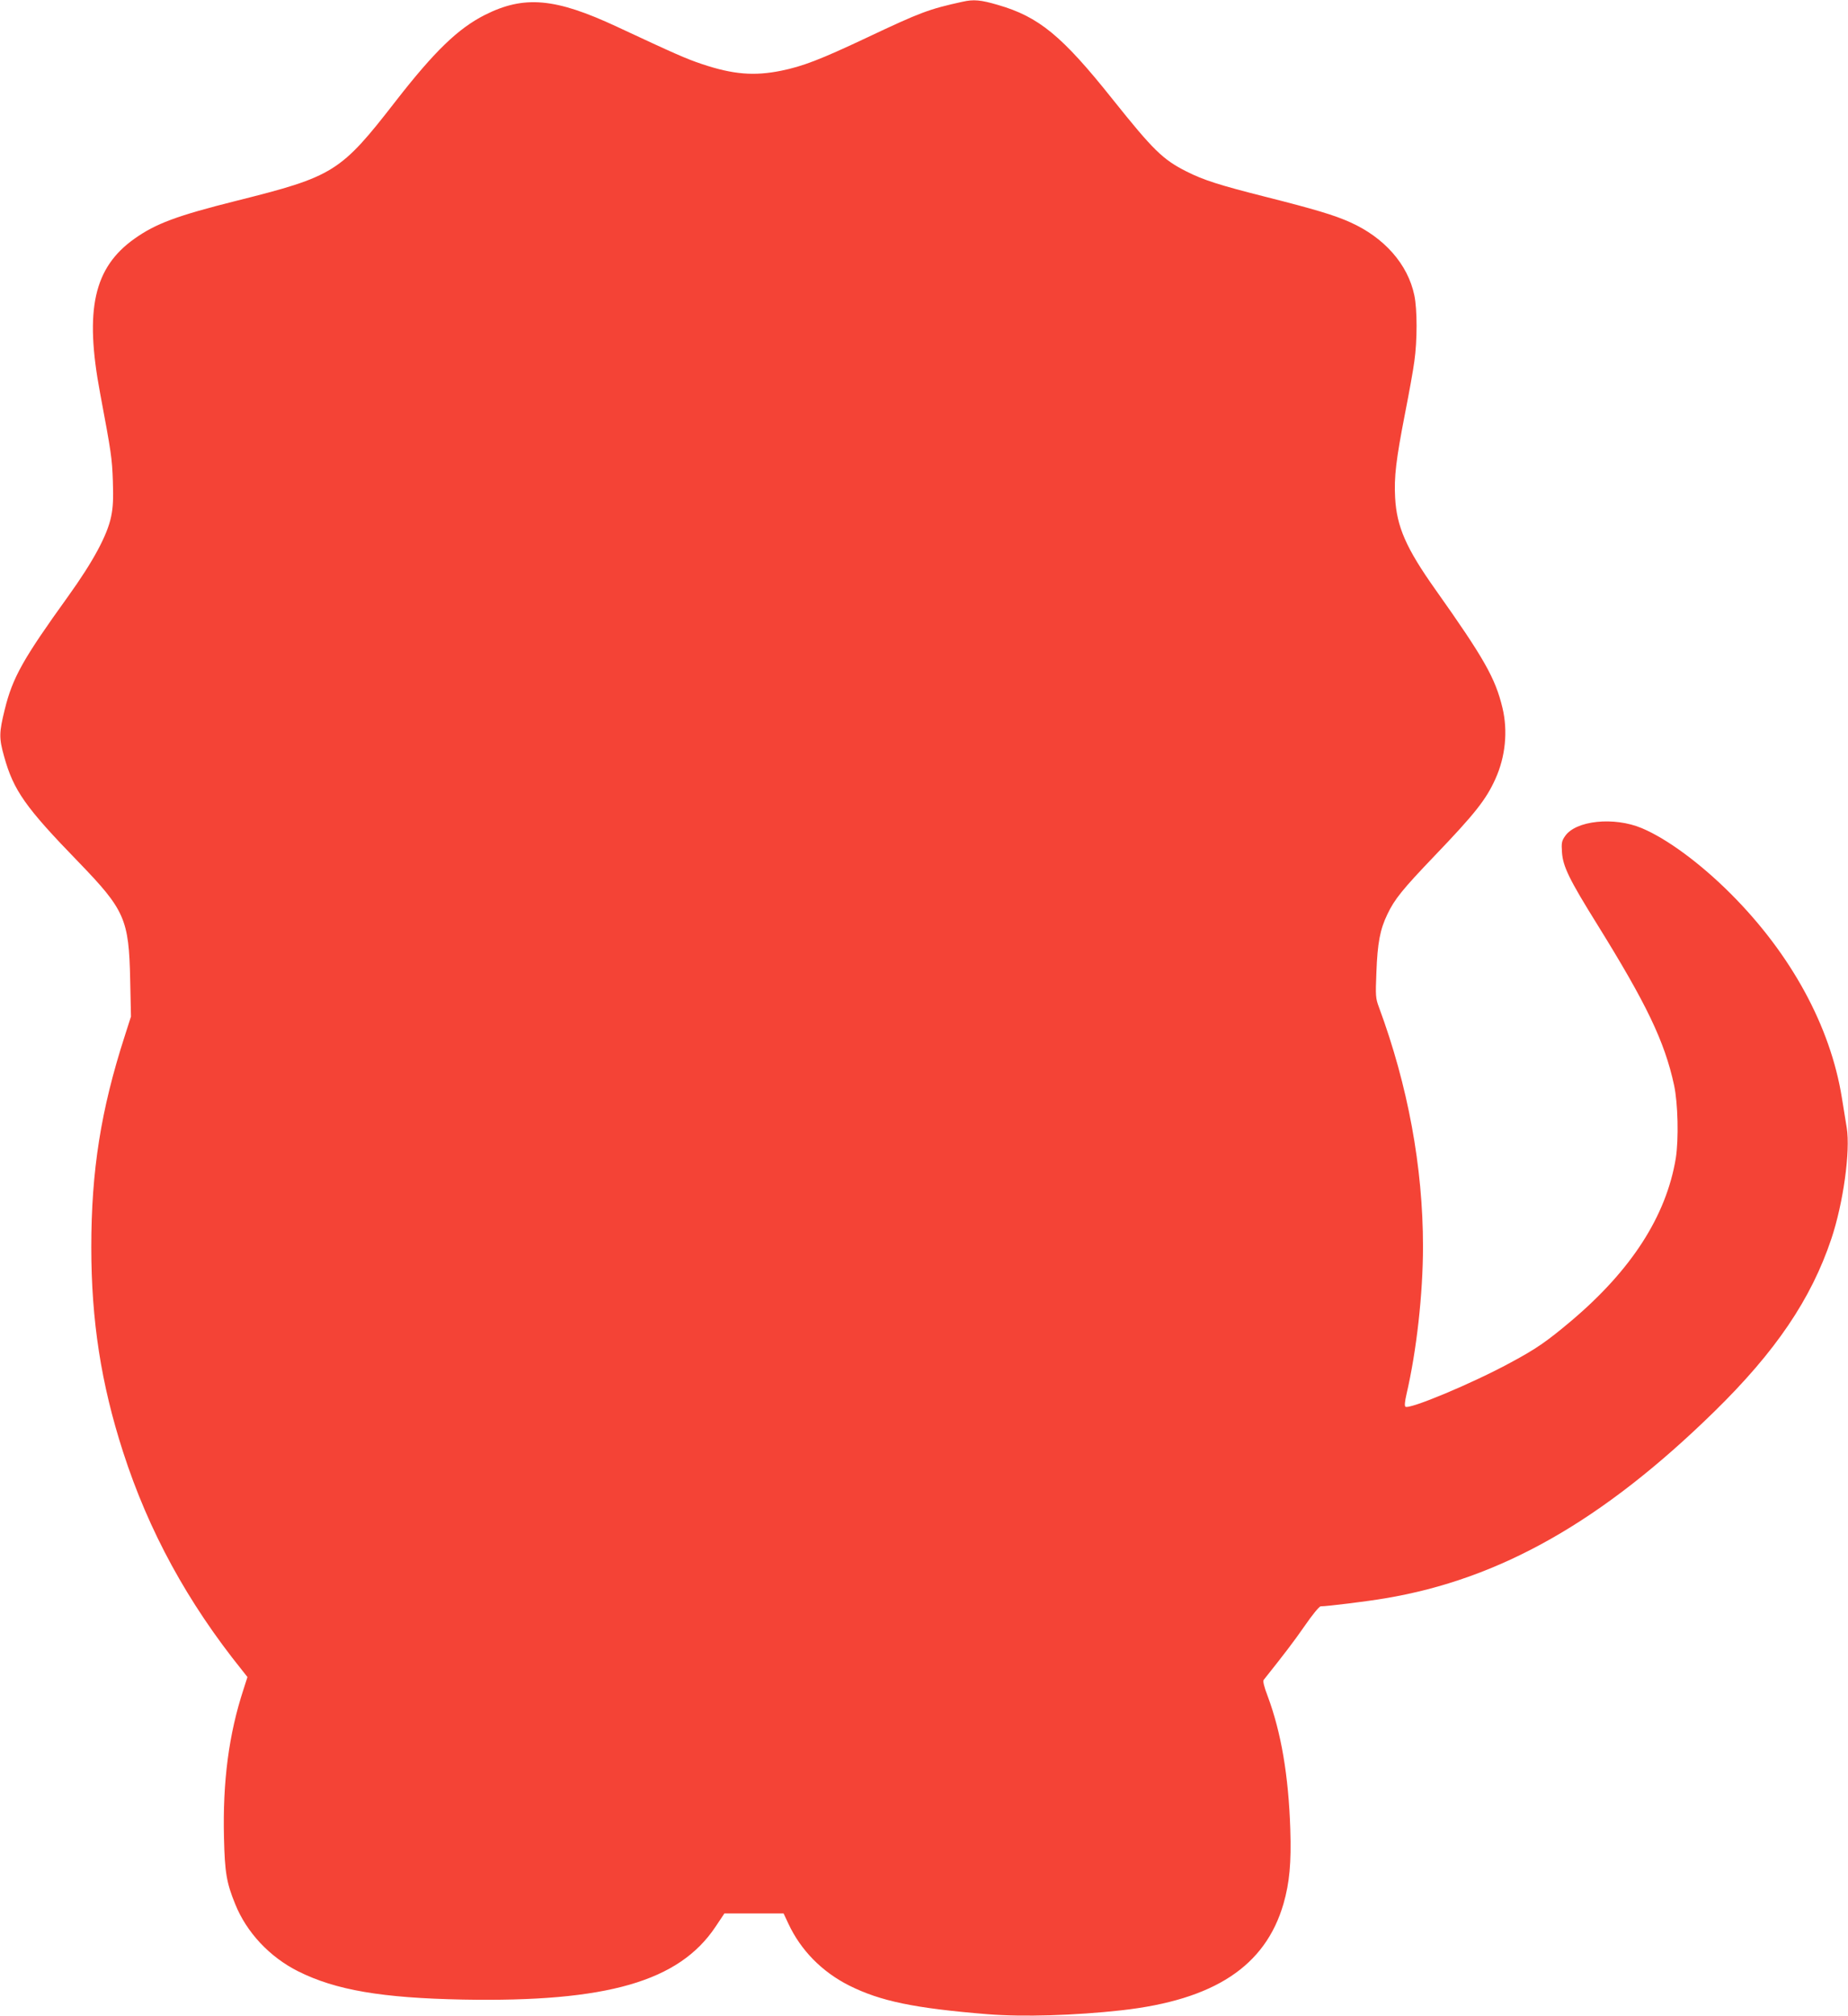 <?xml version="1.0" standalone="no"?>
<!DOCTYPE svg PUBLIC "-//W3C//DTD SVG 20010904//EN"
 "http://www.w3.org/TR/2001/REC-SVG-20010904/DTD/svg10.dtd">
<svg version="1.0" xmlns="http://www.w3.org/2000/svg"
 width="1174pt" height="1280pt" viewBox="0 0 1174 1280"
 preserveAspectRatio="xMidYMid meet">
<g transform="translate(0,1280) scale(0.1,-0.1)"
fill="#f44336" stroke="none">
<path d="M6115 12789 c-214 -47 -265 -66 -606 -227 -299 -141 -409 -183 -546
-211 -172 -35 -306 -24 -503 42 -99 33 -165 62 -540 237 -392 183 -590 201
-840 75 -170 -86 -320 -231 -566 -547 -351 -452 -393 -478 -1012 -633 -379
-95 -513 -145 -648 -241 -258 -183 -318 -450 -218 -981 71 -379 76 -412 81
-558 4 -113 1 -168 -11 -225 -24 -118 -114 -285 -272 -505 -288 -400 -354
-517 -404 -721 -36 -146 -37 -180 -4 -297 60 -216 134 -322 474 -672 293 -303
319 -362 327 -745 l5 -235 -40 -125 c-151 -468 -212 -853 -212 -1340 0 -465
62 -867 202 -1300 162 -502 409 -955 757 -1387 l33 -42 -25 -78 c-93 -283
-133 -585 -124 -944 5 -217 16 -285 71 -419 72 -180 219 -337 401 -428 238
-119 532 -169 1045 -179 916 -17 1374 115 1606 463 l56 84 188 0 188 0 30 -64
c79 -170 214 -307 387 -394 198 -99 413 -144 880 -182 225 -18 552 -8 850 25
589 66 914 280 1029 677 38 133 50 258 43 473 -11 340 -58 614 -143 843 -24
62 -32 97 -26 105 126 158 192 244 262 345 46 67 91 122 100 122 40 0 299 32
410 51 730 122 1379 490 2089 1184 391 382 617 716 745 1098 76 226 122 559
98 706 -6 36 -20 122 -31 191 -73 454 -323 912 -706 1295 -193 193 -405 349
-564 416 -178 75 -422 49 -489 -51 -21 -30 -23 -44 -19 -102 6 -90 46 -172
224 -458 313 -504 428 -743 488 -1020 25 -116 30 -344 11 -465 -61 -367 -282
-710 -666 -1034 -156 -131 -221 -176 -385 -264 -243 -132 -646 -300 -667 -279
-6 6 -3 34 7 78 64 274 105 638 105 939 0 505 -96 1023 -280 1520 -21 56 -22
71 -16 220 7 187 23 273 70 370 45 95 97 159 299 370 257 268 328 358 387 489
64 141 80 304 45 451 -45 188 -116 314 -425 750 -188 265 -247 401 -257 585
-7 132 5 237 63 535 25 127 52 275 59 330 19 130 19 331 0 420 -41 197 -191
367 -408 464 -100 45 -224 82 -536 161 -293 74 -394 106 -503 161 -151 76
-211 135 -470 459 -322 404 -469 524 -729 599 -109 32 -154 36 -224 20z"/>
</g>
</svg>
